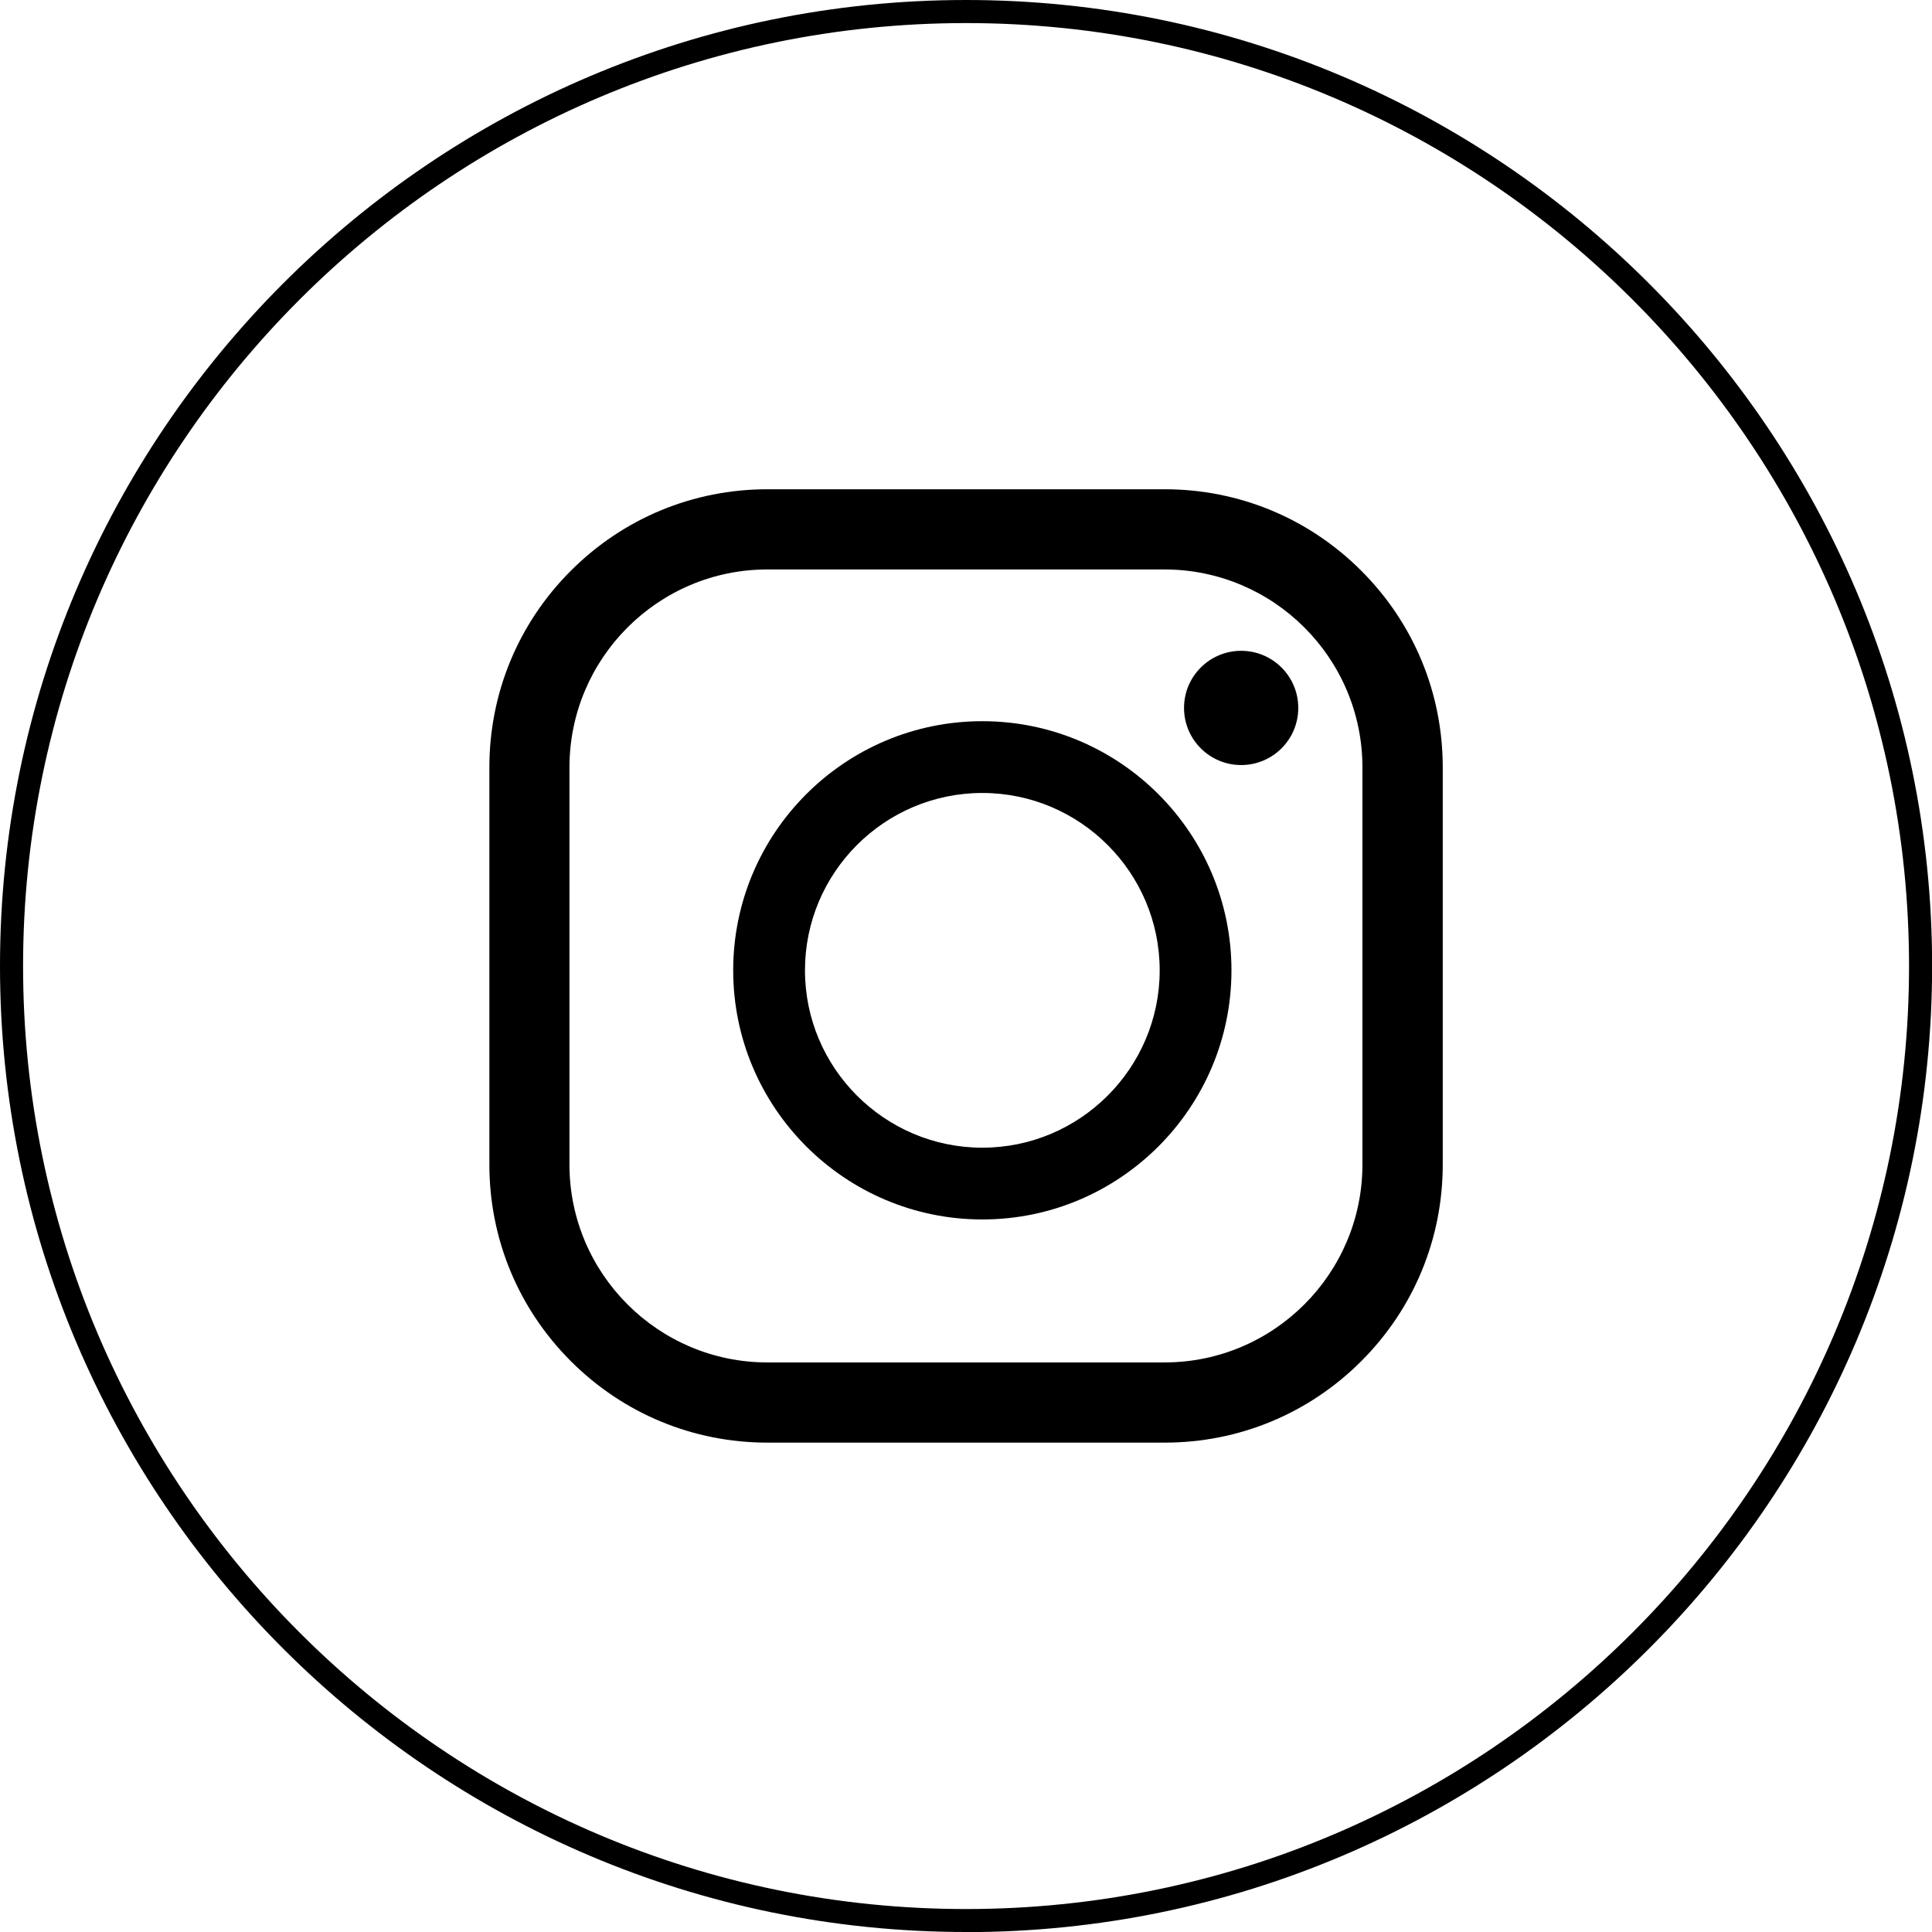 <?xml version="1.0" encoding="UTF-8"?>
<svg id="katman_1" data-name="katman 1" xmlns="http://www.w3.org/2000/svg" viewBox="0 0 167.43 167.43">
  <path d="M83.72,167.43C37.56,167.43,0,129.88,0,83.72S37.56,0,83.72,0s83.72,37.56,83.72,83.72-37.56,83.72-83.72,83.72ZM83.72,2C38.66,2,2,38.66,2,83.72s36.66,81.72,81.72,81.72,81.72-36.66,81.72-81.72S128.78,2,83.72,2Z"/>
  <g>
    <circle cx="107.56" cy="61.35" r="4.95"/>
    <path d="M100.93,125.02h-34.42c-6.44,0-12.49-2.51-17.04-7.06-4.55-4.55-7.06-10.6-7.06-17.04v-34.42c0-6.44,2.51-12.49,7.06-17.04s10.6-7.06,17.04-7.06h34.42c6.44,0,12.49,2.51,17.04,7.06,4.55,4.55,7.06,10.6,7.06,17.04v34.42c0,6.44-2.51,12.49-7.06,17.04-4.55,4.55-10.6,7.06-17.04,7.06ZM66.5,49.35c-9.46,0-17.15,7.7-17.15,17.15v34.42c0,9.46,7.7,17.15,17.15,17.15h34.42c9.46,0,17.15-7.7,17.15-17.15v-34.42c0-9.46-7.7-17.15-17.15-17.15h-34.42Z"/>
    <path d="M85.13,105.68c-11.9,0-21.59-9.68-21.59-21.59s9.68-21.59,21.59-21.59,21.59,9.68,21.59,21.59-9.68,21.59-21.59,21.59ZM85.13,68.72c-8.48,0-15.37,6.9-15.37,15.37s6.9,15.37,15.37,15.37,15.37-6.9,15.37-15.37-6.9-15.37-15.37-15.37Z"/>
  </g>
</svg>